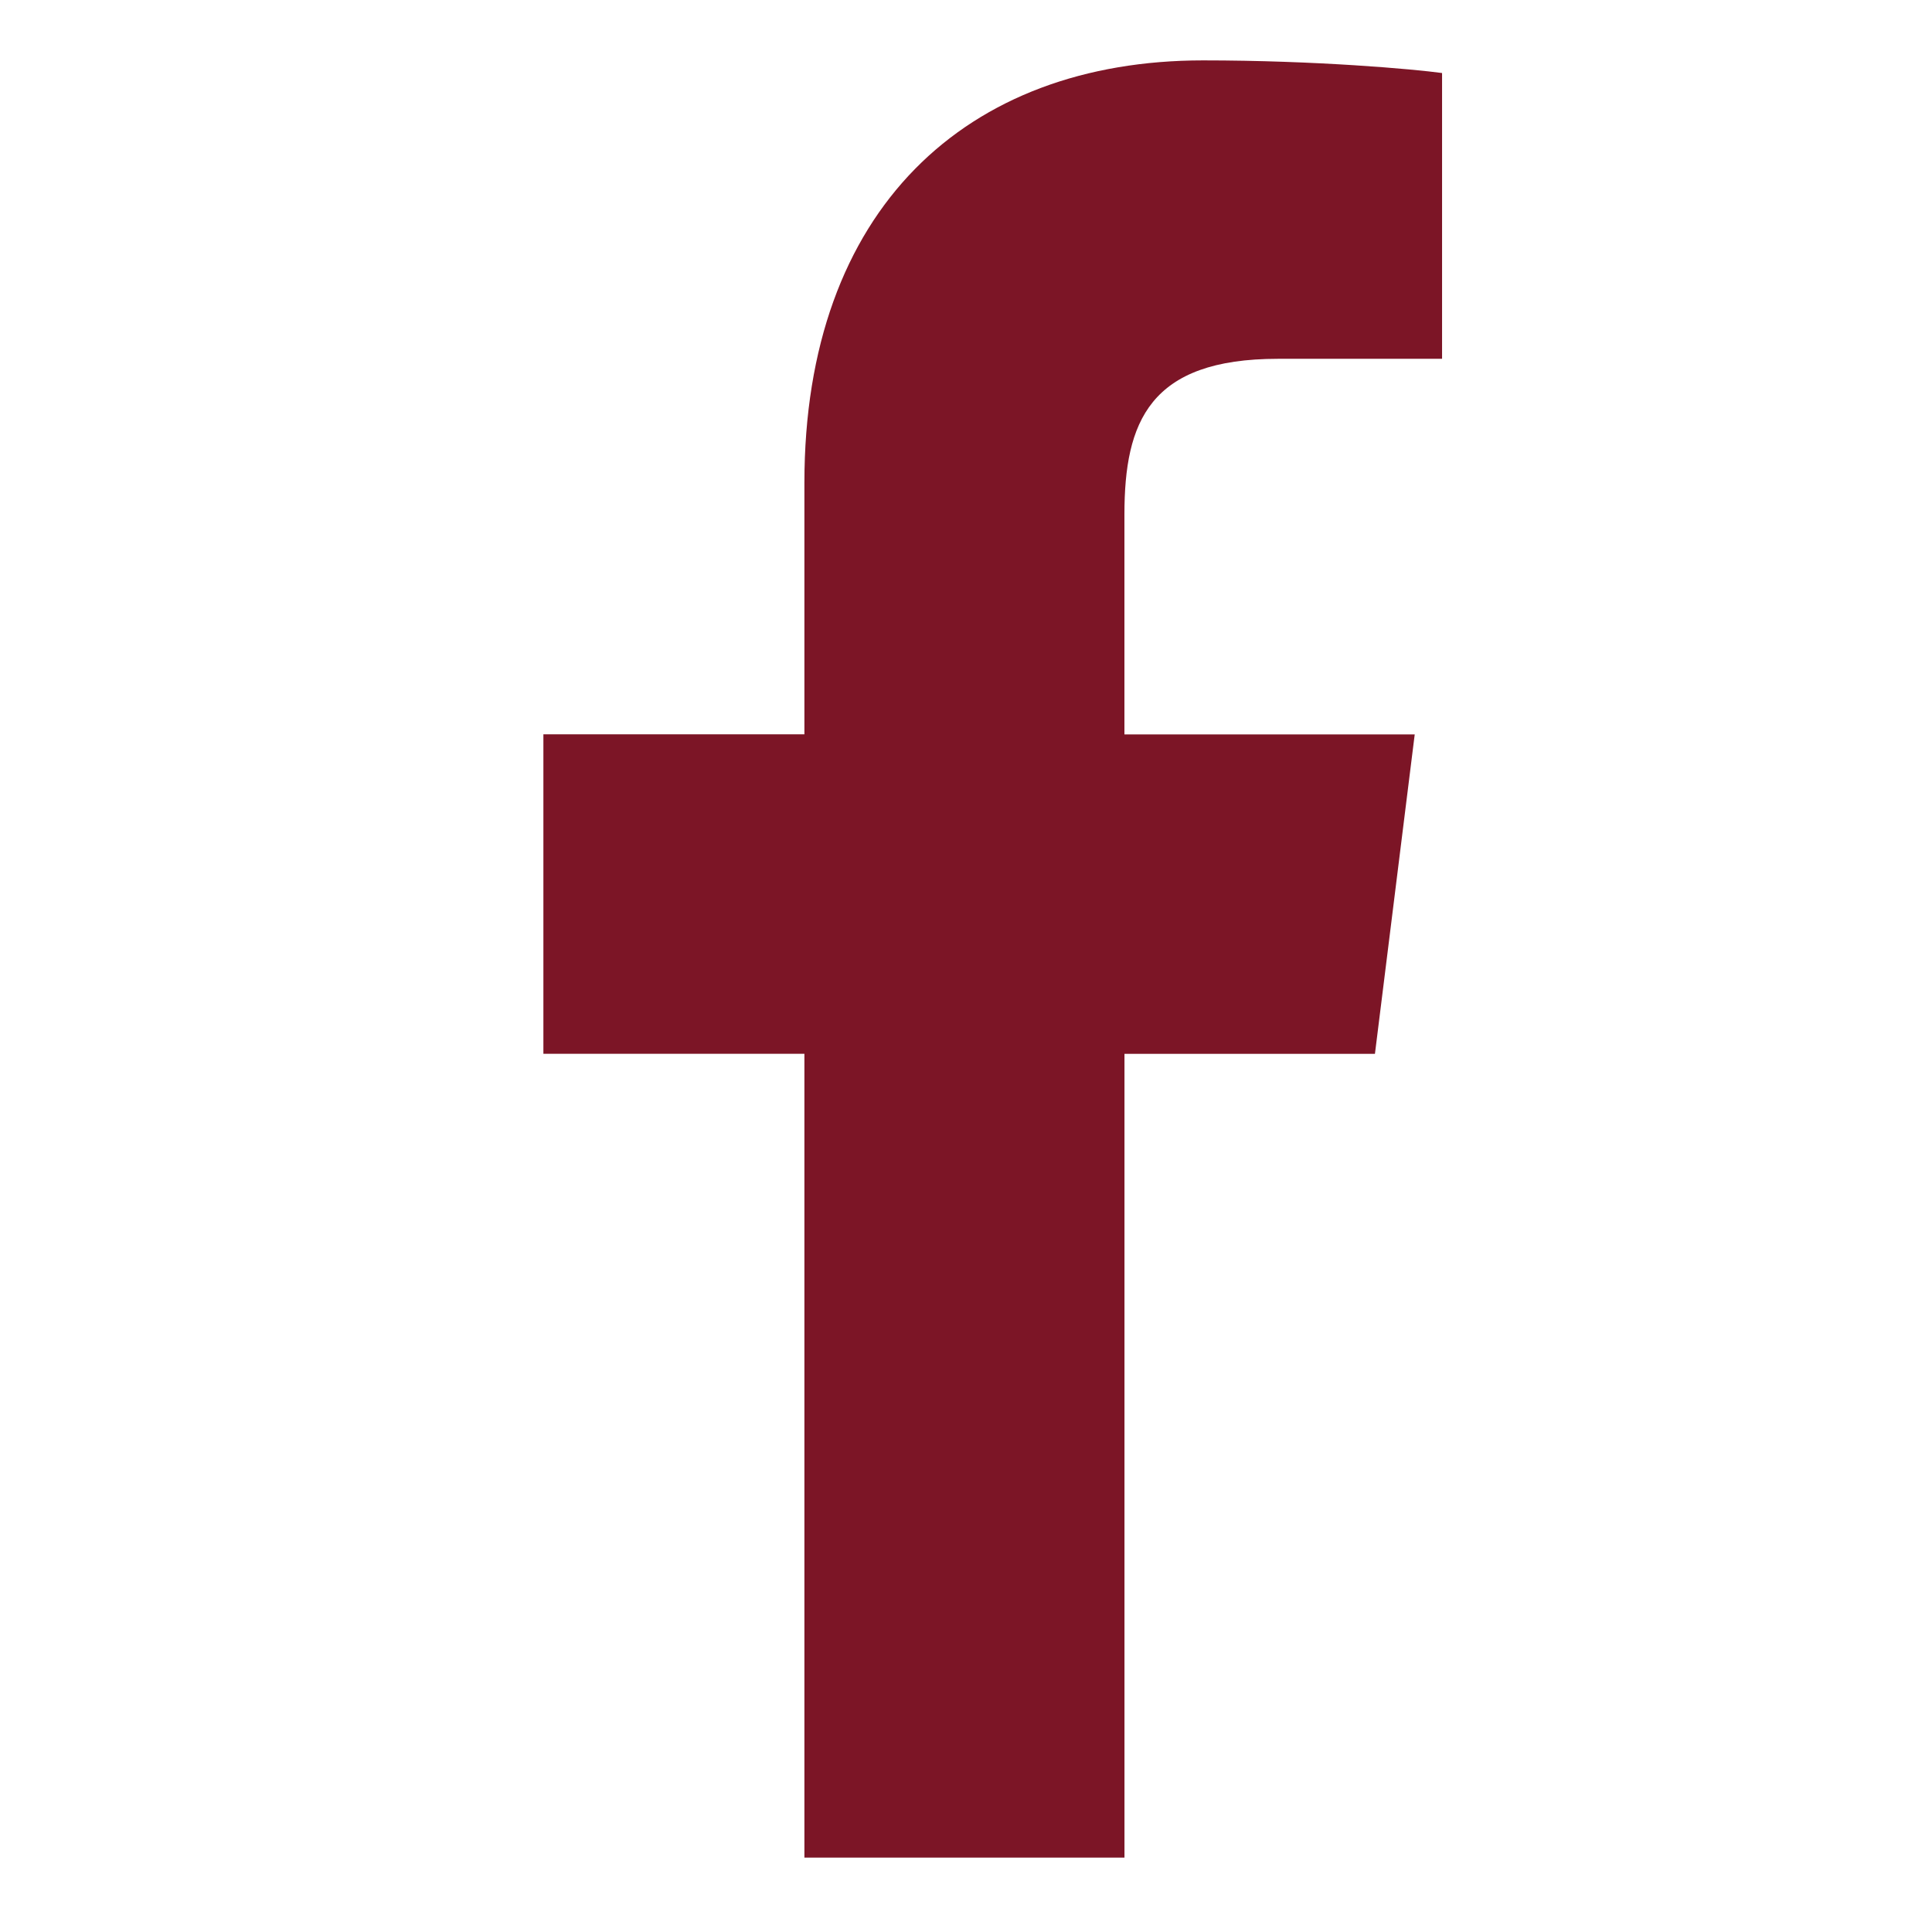 <svg width="39" height="39" viewBox="0 0 39 39" fill="none" xmlns="http://www.w3.org/2000/svg">
<path d="M25.798 7.243H29.11V1.474C28.538 1.396 26.573 1.219 24.285 1.219C19.509 1.219 16.238 4.222 16.238 9.743V14.823H10.969V21.272H16.238V37.498H22.699V21.273H27.755L28.558 14.825H22.698V10.382C22.699 8.518 23.201 7.243 25.798 7.243V7.243Z" fill="#7C1526"/>
</svg>
